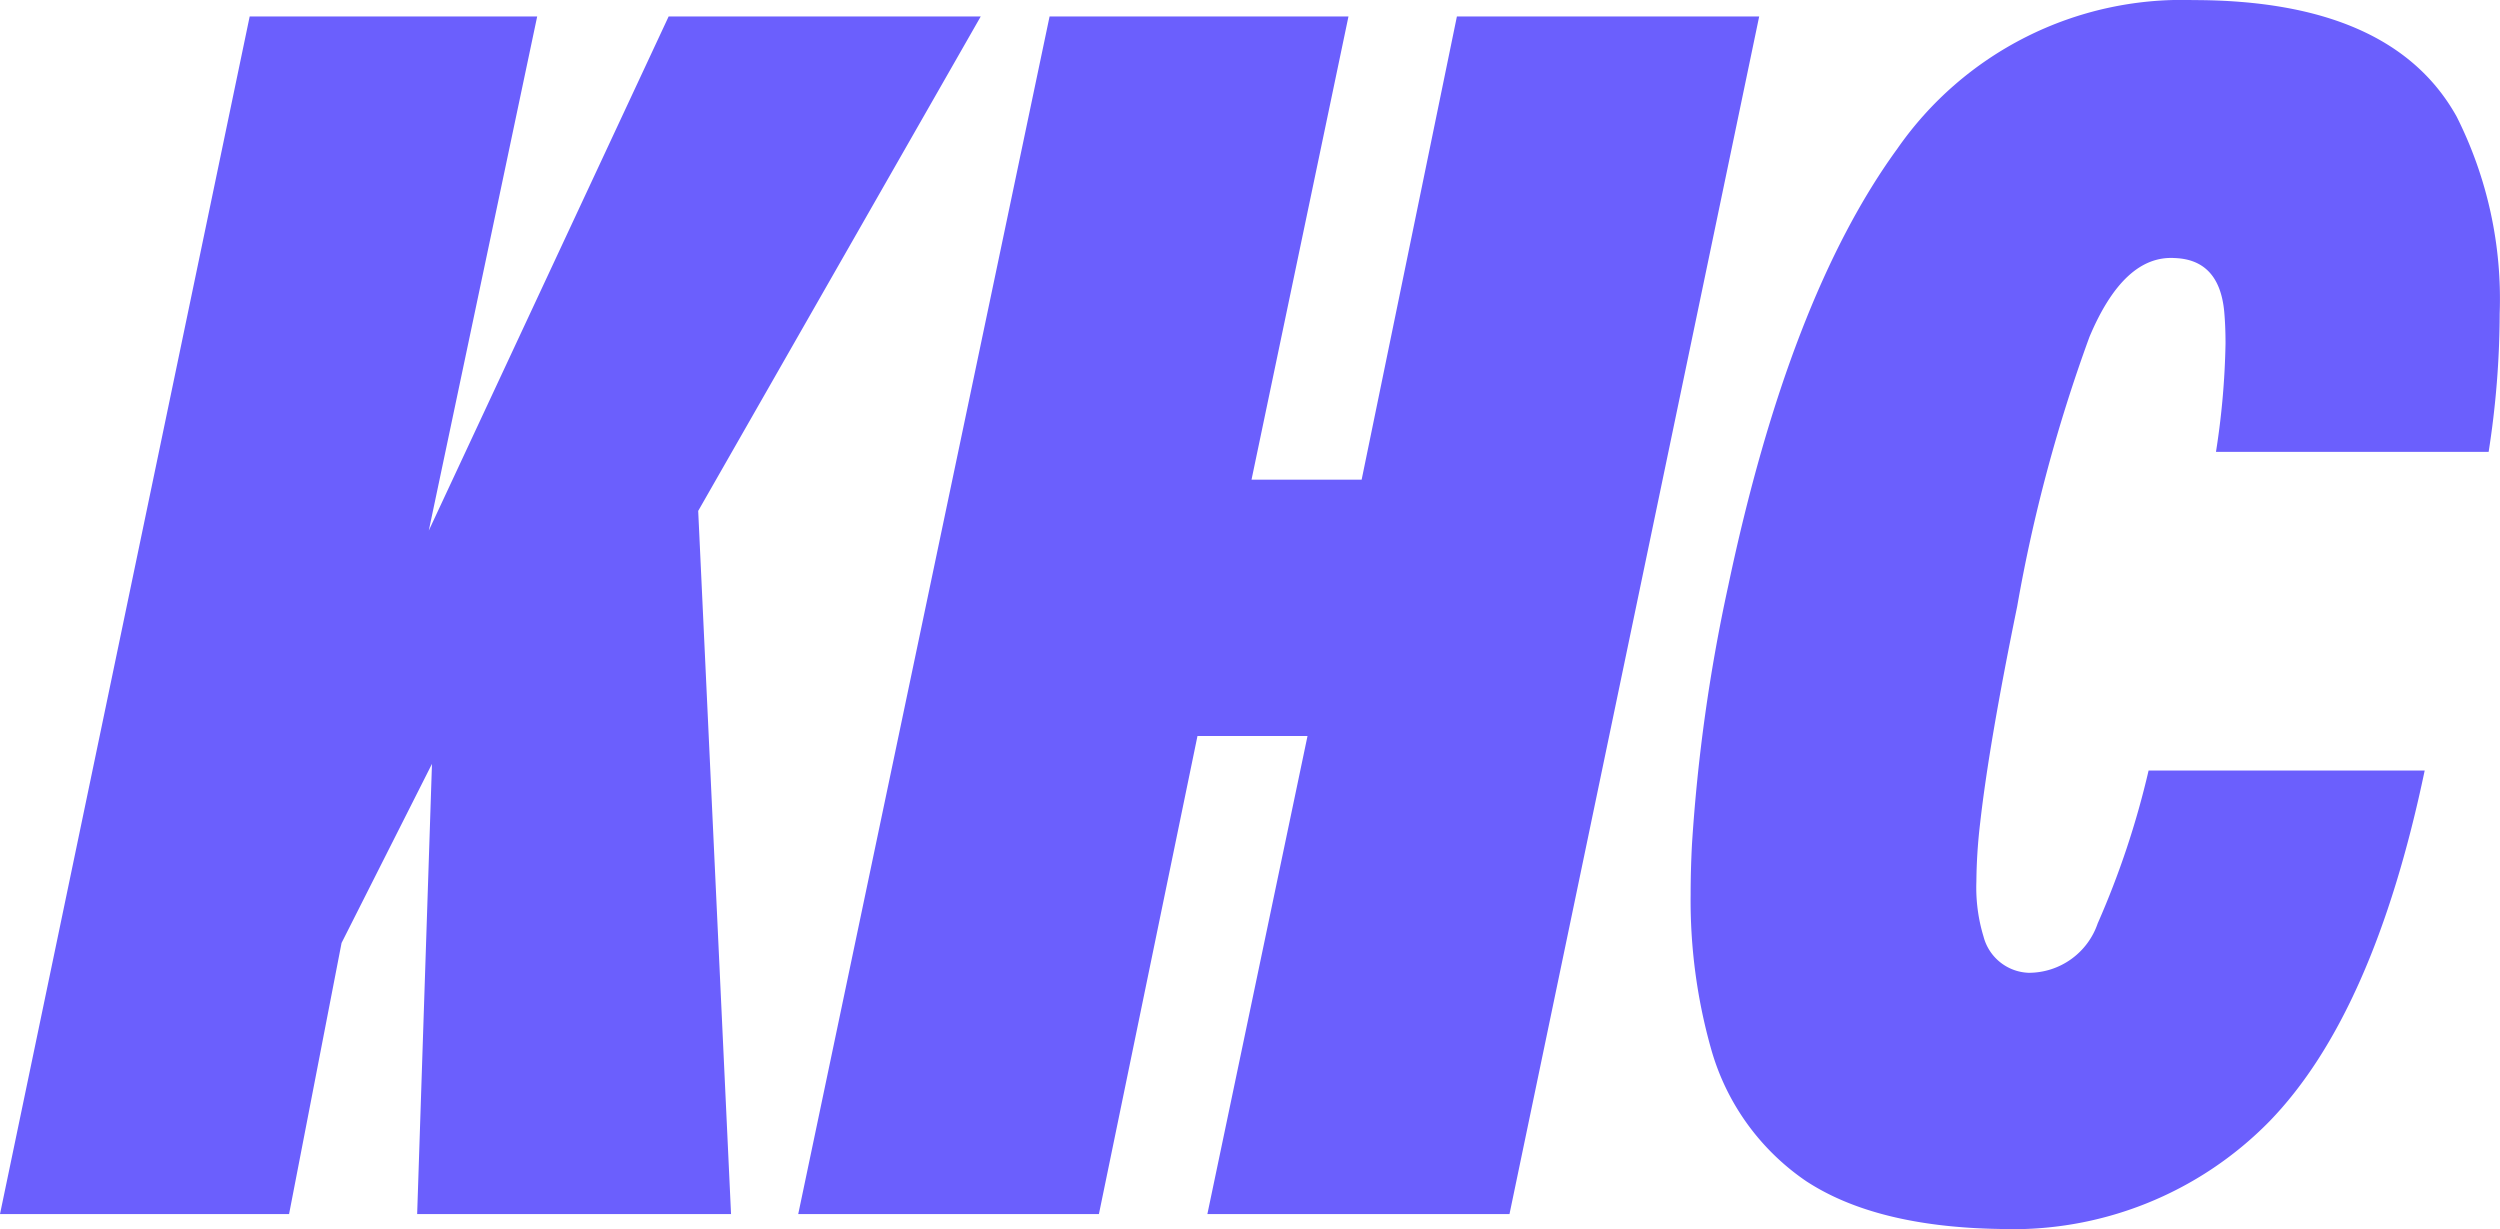 <svg xmlns="http://www.w3.org/2000/svg" width="215.209" height="105.827" viewBox="0 0 215.209 105.827">
	<g id="Logo_KHC" data-name="Logo KHC" transform="translate(0 0.001)">
		<path id="Unión_3" data-name="Unión 3" d="M-2105.181-14569.5a20.463,20.463,0,0,1-8.2-11.452,47.007,47.007,0,0,1-1.742-13.219c0-1.4.038-2.832.115-4.32a148.022,148.022,0,0,1,3.109-22.193q5.24-24.877,14.566-37.685a29.841,29.841,0,0,1,25.456-12.8q17.118,0,22.7,10.04a34.929,34.929,0,0,1,3.7,16.954,78.129,78.129,0,0,1-.952,11.9H-2069.9a67.019,67.019,0,0,0,.822-9.338c0-1-.038-1.918-.113-2.748q-.423-4.453-4.244-4.6-4.384-.281-7.357,6.79a135.4,135.4,0,0,0-6.22,23.193q-2.408,11.739-3.182,18.594a45.969,45.969,0,0,0-.331,5.1,14.493,14.493,0,0,0,.615,4.728,4.166,4.166,0,0,0,3.889,3.122,6.273,6.273,0,0,0,5.938-4.25,74.226,74.226,0,0,0,4.382-13.159h23.767q-4.384,20.936-13.357,30.19a30.937,30.937,0,0,1-23.264,9.27Q-2099.172-14565.562-2105.181-14569.5Zm-51.543,2.833,8.62-41.15h-9.473l-8.484,41.15h-25.884l21.637-103.092h25.73l-8.346,39.873h9.48l8.2-39.873h26.021l-21.494,103.092Zm-68.025,0,1.275-38.75-7.783,15.414-4.518,23.336h-24.884l21.493-103.092h24.749l-9.33,44.256,20.647-44.256h26.866l-24.322,42.563,2.827,60.529Z" transform="translate(2260.659 14671.175)" fill="#6b5ffd"/>
	</g>
</svg>